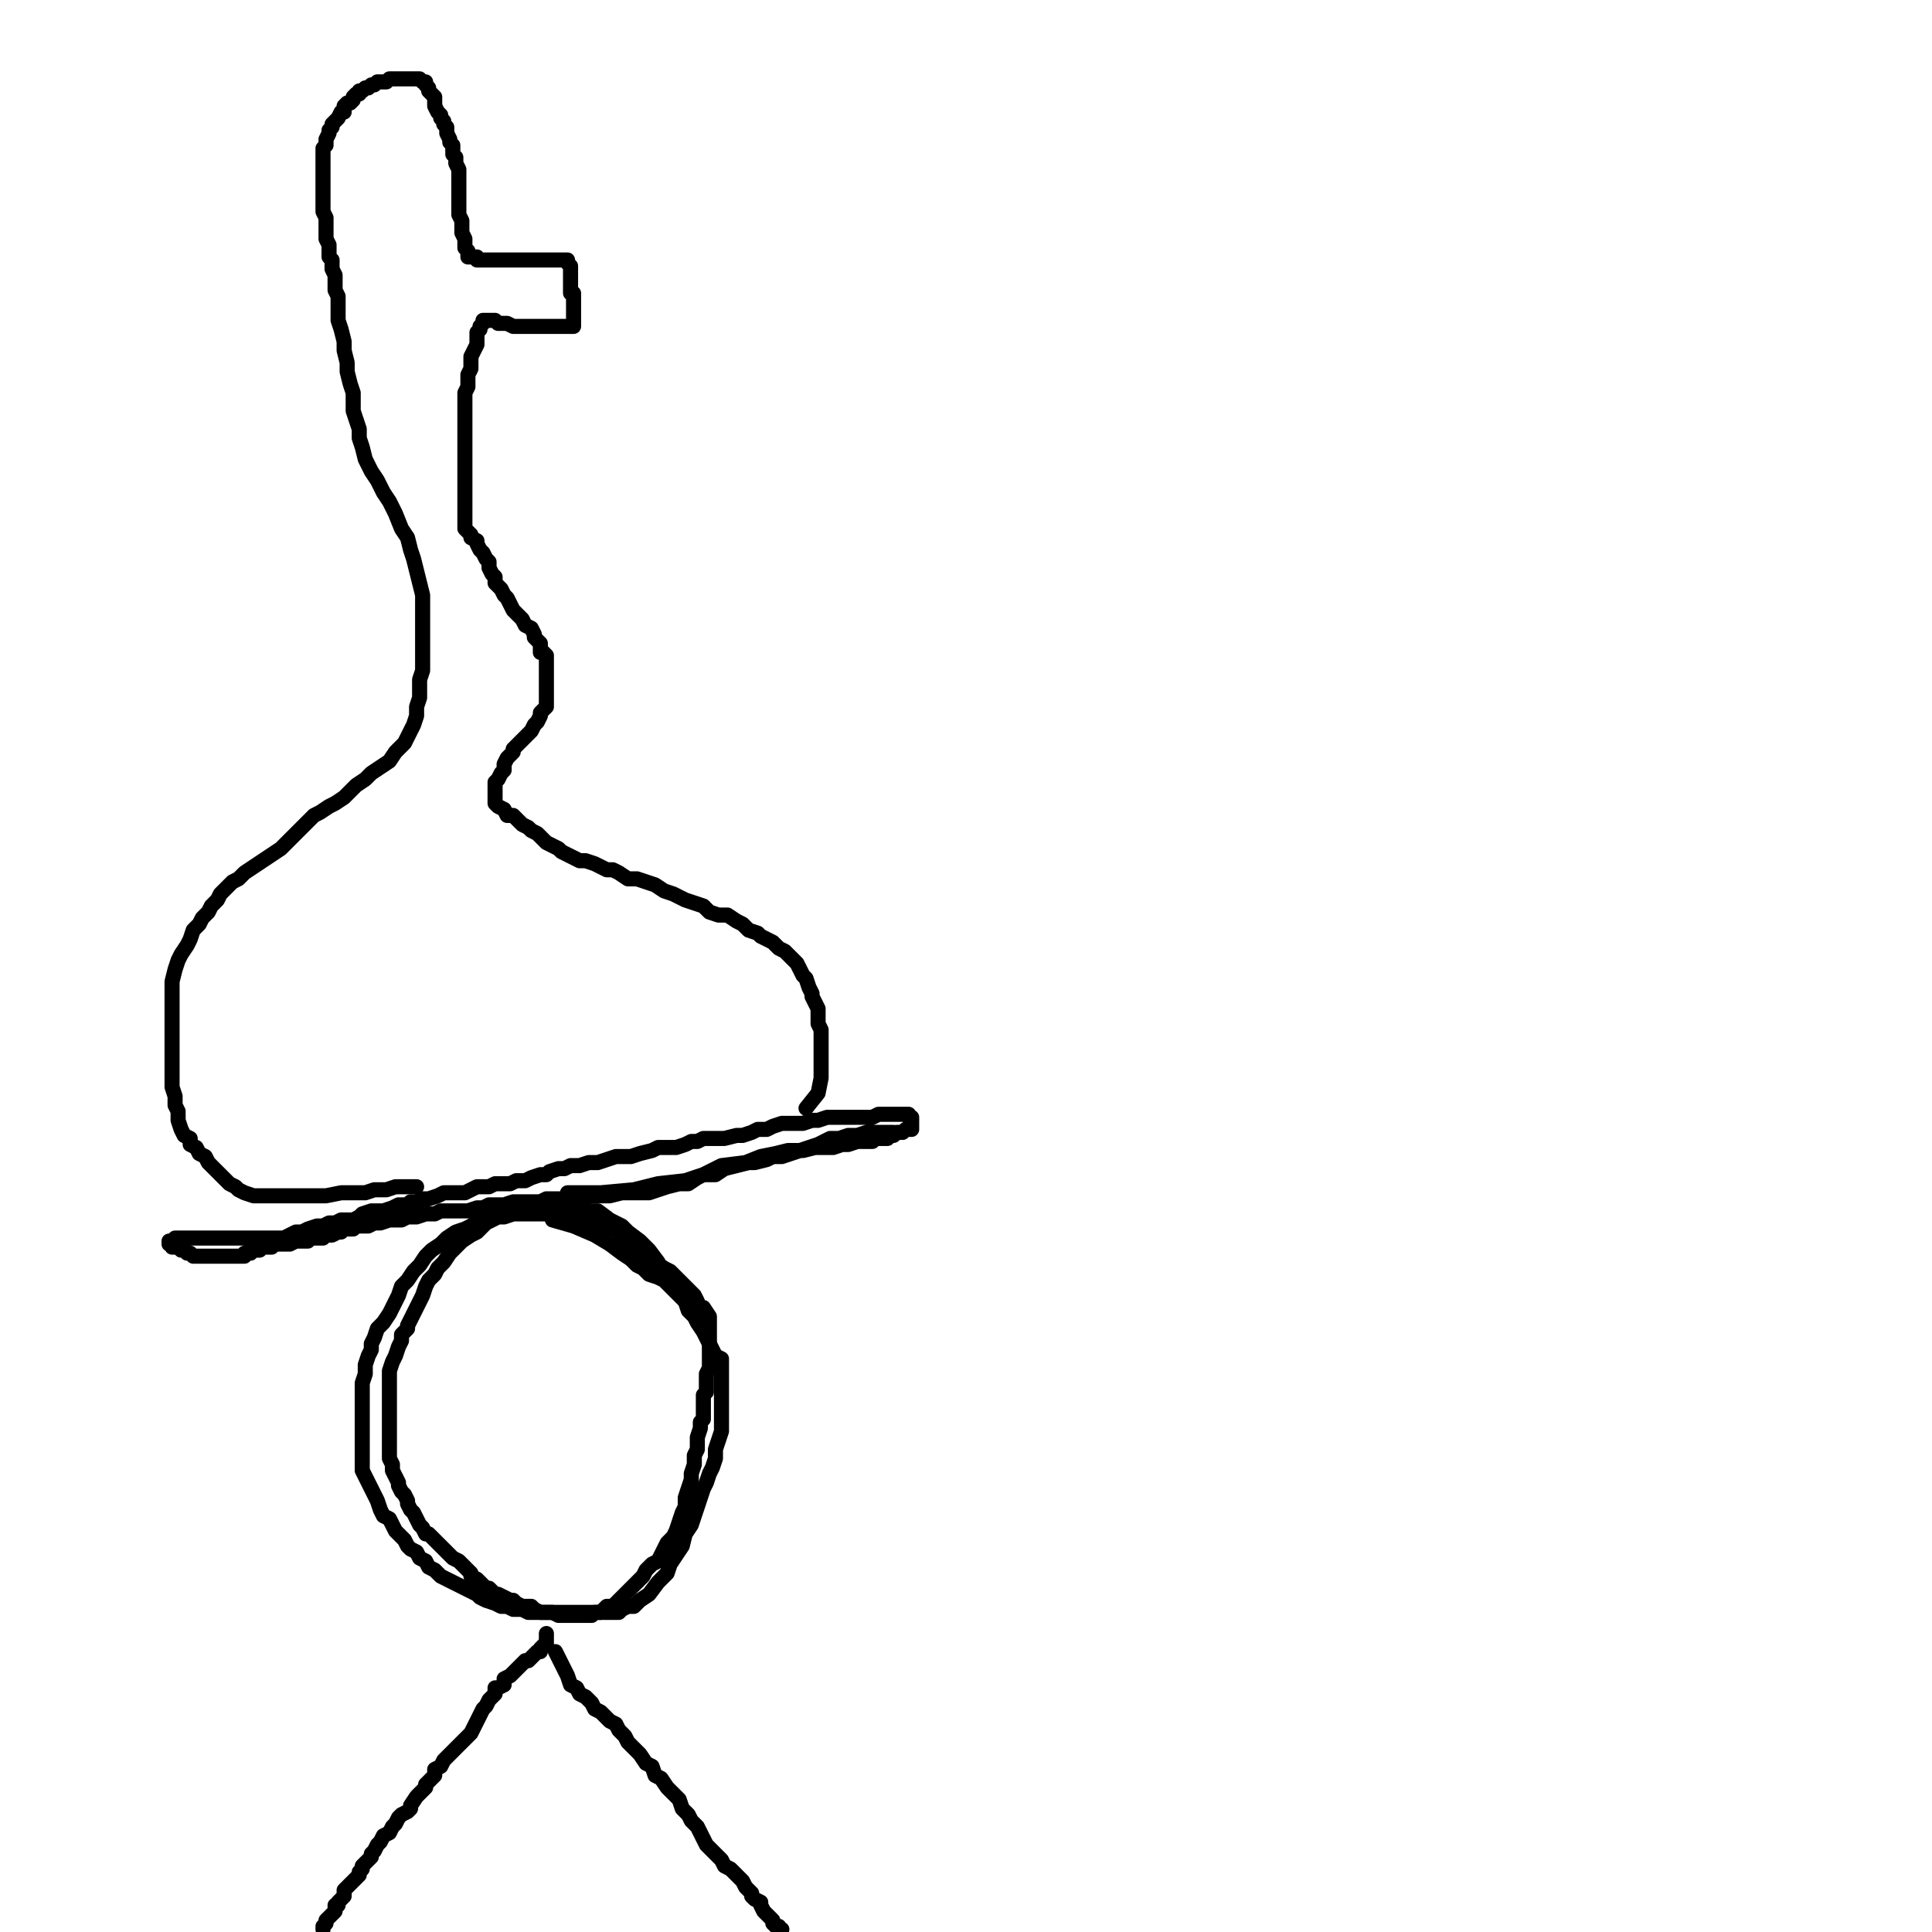<?xml version="1.0" standalone="yes"?><svg width="640px" height="640px" xmlns="http://www.w3.org/2000/svg" version="1.1"><polyline points="184,547.125 185,549.125 186,551.125 187,553.125 188,555.125 189,558.125 191,559.125 192,561.125 194,562.125 196,564.125 197,566.125 199,567.125 201,569.125 202,570.125 204,571.125 205,573.125 207,575.125 208,577.125 209,578.125 211,580.125 212,581.125 214,584.125 216,585.125 217,588.125 219,589.125 221,592.125 223,594.125 225,596.125 226,599.125 228,601.125 229,603.125 231,605.125 232,607.125 233,609.125 234,611.125 236,613.125 237,614.125 239,616.125 240,618.125 242,619.125 244,621.125 246,623.125 247,625.125 249,627.125 249,628.125 250,629.125 252,630.125 252,631.125 253,633.125 254,634.125 255,635.125 256,636.125 256,637.125 257,638.125 258,638.125 258,639.125 259,639.125 " fill="none" stroke="#000000" stroke-width="5px" stroke-linecap="round" stroke-linejoin="round" /><polyline points="181,541.125 181,542.125 181,544.125 181,545.125 181,544.125 180,545.125 179,546.125 179,547.125 178,547.125 177,548.125 176,549.125 175,550.125 174,550.125 173,551.125 172,552.125 171,553.125 170,554.125 169,555.125 167,556.125 167,558.125 165,559.125 164,559.125 164,561.125 162,563.125 161,565.125 160,566.125 159,568.125 158,570.125 157,572.125 156,574.125 155,575.125 153,577.125 152,578.125 150,580.125 149,581.125 147,583.125 146,585.125 144,586.125 144,588.125 142,590.125 141,591.125 141,592.125 138,595.125 136,598.125 136,599.125 135,600.125 133,601.125 132,602.125 131,604.125 130,605.125 129,607.125 127,608.125 126,610.125 125,611.125 124,613.125 123,614.125 123,615.125 122,616.125 121,617.125 120,618.125 120,619.125 119,620.125 119,621.125 118,622.125 117,623.125 116,624.125 115,625.125 114,626.125 114,627.125 114,628.125 113,629.125 112,630.125 112,631.125 111,631.125 111,632.125 111,633.125 110,634.125 109,635.125 108,636.125 108,637.125 107,638.125 107,639.125 " fill="none" stroke="#000000" stroke-width="5px" stroke-linecap="round" stroke-linejoin="round" /><polyline points="231,435.125 231,433.125 231,431.125 230,429.125 229,428.125 227,426.125 226,425.125 224,423.125 222,421.125 220,420.125 217,418.125 215,416.125 212,415.125 210,413.125 209,412.125 206,410.125 205,408.125 203,407.125 201,406.125 199,405.125 196,404.125 194,404.125 191,403.125 188,402.125 185,402.125 180,402.125 177,402.125 175,402.125 173,402.125 170,402.125 167,403.125 165,403.125 163,404.125 161,405.125 160,406.125 158,408.125 156,409.125 153,411.125 151,413.125 149,415.125 147,418.125 145,420.125 144,422.125 142,424.125 141,426.125 140,429.125 139,431.125 138,433.125 137,435.125 136,437.125 135,439.125 135,440.125 133,442.125 133,444.125 132,446.125 131,449.125 130,451.125 129,454.125 129,456.125 129,459.125 129,461.125 129,464.125 129,466.125 129,468.125 129,470.125 129,472.125 129,474.125 129,476.125 129,478.125 129,480.125 129,482.125 129,483.125 130,485.125 130,487.125 131,489.125 132,491.125 132,492.125 133,494.125 134,495.125 135,497.125 135,498.125 136,500.125 137,501.125 138,503.125 139,505.125 140,506.125 141,508.125 142,508.125 144,510.125 145,511.125 146,512.125 148,514.125 149,515.125 150,516.125 152,517.125 153,518.125 154,519.125 155,520.125 156,521.125 156,522.125 158,523.125 159,524.125 160,525.125 161,526.125 162,526.125 163,527.125 164,528.125 165,528.125 167,529.125 169,530.125 170,530.125 171,531.125 173,532.125 174,532.125 175,532.125 176,532.125 177,533.125 179,534.125 180,534.125 181,534.125 182,534.125 183,534.125 185,535.125 187,535.125 189,535.125 191,535.125 192,535.125 194,535.125 196,535.125 197,534.125 199,534.125 200,533.125 201,532.125 203,532.125 204,531.125 206,529.125 207,528.125 208,527.125 210,525.125 211,524.125 213,522.125 214,520.125 216,518.125 218,517.125 219,515.125 220,513.125 221,511.125 223,509.125 224,507.125 225,504.125 226,501.125 227,499.125 227,496.125 228,493.125 229,490.125 229,488.125 230,485.125 230,482.125 231,480.125 231,478.125 231,476.125 232,473.125 232,471.125 233,470.125 233,468.125 233,467.125 233,465.125 233,464.125 233,462.125 234,461.125 234,459.125 234,458.125 234,456.125 234,455.125 235,453.125 235,452.125 235,449.125 235,448.125 235,447.125 235,446.125 235,445.125 235,444.125 235,443.125 235,442.125 235,441.125 235,440.125 235,439.125 235,437.125 235,436.125 233,433.125 " fill="none" stroke="#000000" stroke-width="5px" stroke-linecap="round" stroke-linejoin="round" /><polyline points="218,418.125 215,414.125 212,411.125 208,408.125 206,406.125 202,404.125 198,401.125 194,401.125 191,400.125 188,400.125 185,400.125 183,400.125 181,400.125 178,400.125 174,400.125 170,400.125 167,401.125 164,402.125 162,403.125 159,404.125 156,406.125 154,407.125 151,408.125 148,410.125 146,412.125 143,414.125 141,416.125 139,419.125 137,421.125 135,424.125 133,426.125 132,429.125 130,433.125 129,435.125 127,438.125 125,440.125 124,443.125 123,445.125 123,447.125 122,449.125 121,452.125 121,455.125 120,458.125 120,461.125 120,463.125 120,466.125 120,468.125 120,471.125 120,474.125 120,477.125 120,480.125 120,482.125 120,485.125 120,487.125 121,489.125 122,491.125 123,493.125 124,495.125 125,497.125 126,500.125 127,502.125 129,503.125 130,505.125 131,507.125 132,508.125 133,509.125 134,510.125 135,512.125 136,513.125 138,514.125 139,516.125 141,517.125 142,519.125 144,520.125 146,522.125 148,523.125 150,524.125 152,525.125 154,526.125 156,527.125 158,528.125 159,529.125 161,530.125 164,531.125 166,532.125 168,532.125 170,533.125 173,533.125 175,534.125 177,534.125 179,534.125 181,534.125 182,534.125 184,534.125 185,534.125 187,534.125 189,534.125 191,534.125 194,534.125 196,534.125 198,534.125 200,534.125 202,534.125 203,534.125 205,534.125 206,533.125 208,532.125 210,532.125 212,530.125 215,528.125 218,524.125 221,521.125 222,518.125 224,515.125 226,512.125 227,508.125 229,505.125 230,502.125 231,499.125 232,496.125 233,493.125 234,491.125 235,488.125 236,486.125 237,483.125 237,480.125 238,477.125 239,474.125 239,471.125 239,468.125 239,466.125 239,463.125 239,460.125 239,457.125 239,454.125 239,452.125 239,450.125 237,449.125 236,447.125 235,445.125 234,443.125 233,441.125 231,438.125 230,436.125 228,434.125 227,431.125 225,429.125 224,428.125 222,426.125 220,424.125 218,423.125 215,422.125 213,420.125 211,419.125 209,417.125 206,415.125 202,412.125 197,409.125 190,406.125 183,404.125 " fill="none" stroke="#000000" stroke-width="5px" stroke-linecap="round" stroke-linejoin="round" /><polyline points="296,375.125 295,375.125 293,375.125 291,375.125 289,375.125 287,375.125 284,376.125 281,376.125 278,377.125 275,377.125 273,378.125 271,379.125 268,380.125 265,381.125 262,382.125 259,383.125 256,383.125 254,384.125 250,385.125 248,385.125 244,386.125 240,387.125 237,389.125 233,389.125 231,390.125 228,392.125 225,392.125 221,393.125 218,394.125 215,395.125 212,395.125 208,395.125 206,395.125 202,396.125 199,396.125 196,396.125 192,397.125 189,397.125 186,397.125 184,397.125 181,397.125 179,398.125 176,398.125 173,398.125 170,398.125 167,399.125 164,399.125 162,399.125 160,400.125 158,400.125 155,401.125 152,401.125 149,401.125 146,401.125 144,402.125 141,402.125 138,403.125 135,403.125 133,404.125 131,404.125 129,404.125 126,405.125 124,405.125 122,406.125 120,406.125 118,406.125 117,407.125 114,407.125 113,408.125 112,408.125 110,409.125 108,409.125 107,410.125 105,410.125 104,410.125 103,410.125 102,411.125 100,411.125 99,411.125 98,411.125 96,412.125 95,412.125 94,412.125 93,412.125 92,412.125 91,412.125 90,413.125 89,413.125 87,413.125 86,414.125 85,414.125 84,414.125 83,415.125 81,415.125 81,416.125 79,416.125 78,416.125 77,416.125 76,416.125 75,416.125 74,416.125 73,416.125 72,416.125 71,416.125 70,416.125 69,416.125 68,416.125 66,416.125 65,416.125 64,416.125 63,415.125 62,415.125 61,414.125 60,414.125 59,413.125 58,413.125 57,413.125 57,412.125 56,412.125 56,411.125 57,411.125 58,410.125 60,410.125 62,410.125 63,410.125 64,410.125 66,410.125 67,410.125 68,410.125 69,410.125 70,410.125 72,410.125 73,410.125 75,410.125 76,410.125 77,410.125 79,410.125 82,410.125 85,410.125 87,410.125 89,410.125 91,410.125 93,410.125 94,410.125 96,409.125 98,408.125 100,408.125 102,407.125 105,406.125 107,406.125 109,405.125 111,405.125 113,404.125 115,404.125 117,404.125 119,403.125 120,402.125 123,401.125 125,401.125 127,401.125 130,400.125 132,399.125 135,399.125 136,398.125 138,398.125 140,397.125 142,397.125 145,396.125 147,395.125 150,395.125 152,395.125 154,395.125 156,394.125 158,393.125 160,393.125 162,393.125 164,392.125 167,392.125 169,392.125 171,391.125 174,391.125 176,390.125 179,389.125 181,389.125 182,388.125 185,387.125 187,387.125 189,386.125 192,386.125 195,385.125 198,385.125 201,384.125 204,383.125 206,383.125 209,383.125 212,382.125 216,381.125 218,380.125 221,380.125 224,380.125 227,379.125 229,378.125 231,378.125 233,377.125 237,377.125 240,377.125 244,376.125 246,376.125 249,375.125 251,374.125 254,374.125 256,373.125 259,372.125 262,372.125 266,372.125 269,371.125 271,371.125 274,370.125 277,370.125 279,370.125 282,370.125 285,370.125 287,370.125 289,370.125 291,369.125 293,369.125 295,369.125 296,369.125 297,369.125 298,369.125 299,369.125 300,369.125 301,369.125 301,370.125 302,370.125 302,371.125 302,372.125 302,373.125 302,374.125 301,374.125 300,374.125 299,375.125 297,375.125 296,376.125 295,376.125 294,377.125 293,377.125 292,377.125 290,377.125 289,378.125 287,378.125 284,378.125 281,379.125 279,379.125 276,380.125 273,380.125 270,380.125 266,381.125 261,381.125 257,382.125 252,383.125 247,385.125 239,386.125 233,389.125 227,391.125 218,392.125 210,394.125 199,395.125 188,395.125 " fill="none" stroke="#000000" stroke-width="5px" stroke-linecap="round" stroke-linejoin="round" /><polyline points="138,393.125 136,393.125 134,393.125 131,393.125 128,394.125 124,394.125 121,395.125 117,395.125 113,395.125 108,396.125 103,396.125 99,396.125 96,396.125 92,396.125 89,396.125 87,396.125 84,396.125 81,395.125 79,394.125 78,393.125 76,392.125 74,390.125 73,389.125 71,387.125 69,385.125 68,383.125 66,382.125 65,380.125 63,379.125 63,377.125 61,376.125 60,374.125 59,371.125 59,368.125 58,366.125 58,363.125 57,360.125 57,357.125 57,353.125 57,350.125 57,347.125 57,343.125 57,340.125 57,337.125 57,335.125 57,332.125 57,329.125 57,325.125 58,321.125 59,318.125 60,316.125 62,313.125 63,311.125 64,308.125 66,306.125 67,304.125 69,302.125 70,300.125 72,298.125 73,296.125 75,294.125 77,292.125 79,291.125 81,289.125 84,287.125 87,285.125 90,283.125 93,281.125 96,278.125 98,276.125 101,273.125 104,270.125 106,269.125 109,267.125 111,266.125 114,264.125 116,262.125 118,260.125 121,258.125 123,256.125 126,254.125 129,252.125 131,249.125 132,248.125 134,246.125 135,244.125 136,242.125 137,240.125 138,237.125 138,234.125 139,231.125 139,228.125 139,225.125 140,222.125 140,218.125 140,214.125 140,211.125 140,207.125 140,204.125 140,200.125 140,197.125 139,193.125 138,189.125 137,185.125 136,182.125 135,178.125 133,175.125 131,170.125 129,166.125 127,163.125 125,159.125 123,156.125 121,152.125 120,148.125 119,145.125 119,142.125 118,139.125 117,136.125 117,133.125 117,130.125 116,127.125 115,123.125 115,120.125 114,116.125 114,113.125 113,109.125 112,106.125 112,104.125 112,101.125 112,98.125 111,96.125 111,94.125 111,93.125 111,91.125 110,89.125 110,88.125 110,86.125 109,85.125 109,83.125 109,81.125 108,79.125 108,77.125 108,75.125 108,73.125 108,72.125 107,70.125 107,68.125 107,67.125 107,65.125 107,64.125 107,62.125 107,60.125 107,58.125 107,56.125 107,55.125 107,53.125 107,52.125 107,50.125 107,49.125 108,48.125 108,47.125 108,46.125 109,44.125 109,43.125 110,42.125 110,41.125 111,40.125 112,39.125 113,37.125 114,37.125 114,35.125 115,34.125 116,34.125 117,33.125 117,32.125 118,31.125 119,31.125 119,30.125 120,30.125 121,29.125 122,29.125 123,28.125 124,28.125 125,27.125 126,27.125 127,27.125 128,27.125 129,26.125 130,26.125 131,26.125 132,26.125 133,26.125 134,26.125 135,26.125 136,26.125 137,26.125 138,26.125 139,26.125 140,27.125 141,27.125 141,28.125 142,29.125 142,30.125 143,31.125 144,32.125 144,33.125 144,34.125 144,35.125 145,37.125 146,38.125 146,39.125 147,40.125 147,41.125 148,42.125 148,43.125 148,44.125 149,46.125 149,47.125 150,48.125 150,49.125 150,51.125 151,52.125 151,54.125 152,56.125 152,58.125 152,60.125 152,61.125 152,62.125 152,64.125 152,65.125 152,66.125 152,67.125 152,68.125 152,70.125 152,71.125 153,73.125 153,74.125 153,76.125 153,77.125 154,79.125 154,80.125 154,81.125 154,82.125 155,83.125 155,84.125 155,85.125 156,85.125 157,85.125 158,85.125 158,86.125 159,86.125 160,86.125 161,86.125 162,86.125 163,86.125 164,86.125 166,86.125 167,86.125 168,86.125 170,86.125 171,86.125 173,86.125 174,86.125 175,86.125 176,86.125 177,86.125 178,86.125 179,86.125 180,86.125 181,86.125 182,86.125 183,86.125 184,86.125 185,86.125 186,86.125 187,86.125 188,86.125 188,87.125 189,88.125 189,89.125 189,91.125 189,92.125 189,93.125 189,95.125 189,97.125 190,97.125 190,99.125 190,100.125 190,102.125 190,103.125 190,104.125 190,105.125 190,106.125 190,107.125 190,108.125 189,108.125 188,108.125 187,108.125 186,108.125 185,108.125 184,108.125 183,108.125 182,108.125 181,108.125 179,108.125 177,108.125 176,108.125 174,108.125 173,108.125 171,108.125 170,108.125 168,107.125 167,107.125 166,107.125 165,107.125 164,106.125 163,106.125 162,106.125 161,106.125 160,106.125 160,107.125 159,108.125 159,109.125 158,110.125 158,112.125 158,113.125 158,114.125 157,116.125 156,118.125 156,120.125 156,122.125 155,124.125 155,125.125 155,127.125 155,128.125 154,130.125 154,131.125 154,133.125 154,134.125 154,135.125 154,137.125 154,138.125 154,140.125 154,142.125 154,144.125 154,146.125 154,148.125 154,150.125 154,151.125 154,153.125 154,154.125 154,156.125 154,157.125 154,159.125 154,160.125 154,162.125 154,163.125 154,165.125 154,166.125 154,167.125 154,168.125 154,169.125 154,170.125 154,171.125 154,172.125 154,173.125 154,174.125 154,175.125 155,176.125 156,177.125 156,178.125 158,179.125 158,180.125 159,182.125 160,183.125 161,185.125 162,186.125 162,188.125 163,190.125 164,191.125 164,193.125 166,195.125 167,197.125 168,198.125 169,200.125 170,202.125 172,204.125 173,205.125 174,207.125 176,208.125 177,210.125 177,211.125 178,212.125 179,213.125 179,214.125 179,216.125 180,216.125 181,217.125 181,218.125 181,219.125 181,220.125 181,221.125 181,222.125 181,223.125 181,224.125 181,225.125 181,226.125 181,227.125 181,228.125 181,229.125 181,230.125 181,231.125 181,232.125 181,234.125 180,235.125 179,236.125 179,237.125 178,239.125 177,240.125 176,242.125 175,243.125 173,245.125 172,246.125 170,248.125 170,249.125 168,251.125 167,253.125 167,255.125 166,256.125 165,258.125 164,259.125 164,260.125 164,261.125 164,262.125 164,264.125 164,266.125 165,267.125 167,268.125 168,270.125 170,270.125 171,271.125 173,273.125 175,274.125 176,275.125 178,276.125 179,277.125 181,279.125 183,280.125 185,281.125 186,282.125 188,283.125 190,284.125 192,285.125 194,285.125 197,286.125 199,287.125 201,288.125 203,288.125 205,289.125 208,291.125 211,291.125 214,292.125 217,293.125 220,295.125 223,296.125 225,297.125 227,298.125 230,299.125 233,300.125 235,302.125 238,303.125 241,303.125 244,305.125 246,306.125 248,308.125 251,309.125 252,310.125 254,311.125 256,312.125 258,314.125 260,315.125 262,317.125 264,319.125 265,321.125 266,323.125 267,324.125 268,327.125 269,329.125 269,330.125 270,332.125 271,334.125 271,336.125 271,339.125 272,341.125 272,344.125 272,347.125 272,351.125 272,353.125 272,357.125 271,362.125 267,367.125 " fill="none" stroke="#000000" stroke-width="5px" stroke-linecap="round" stroke-linejoin="round" /></svg>